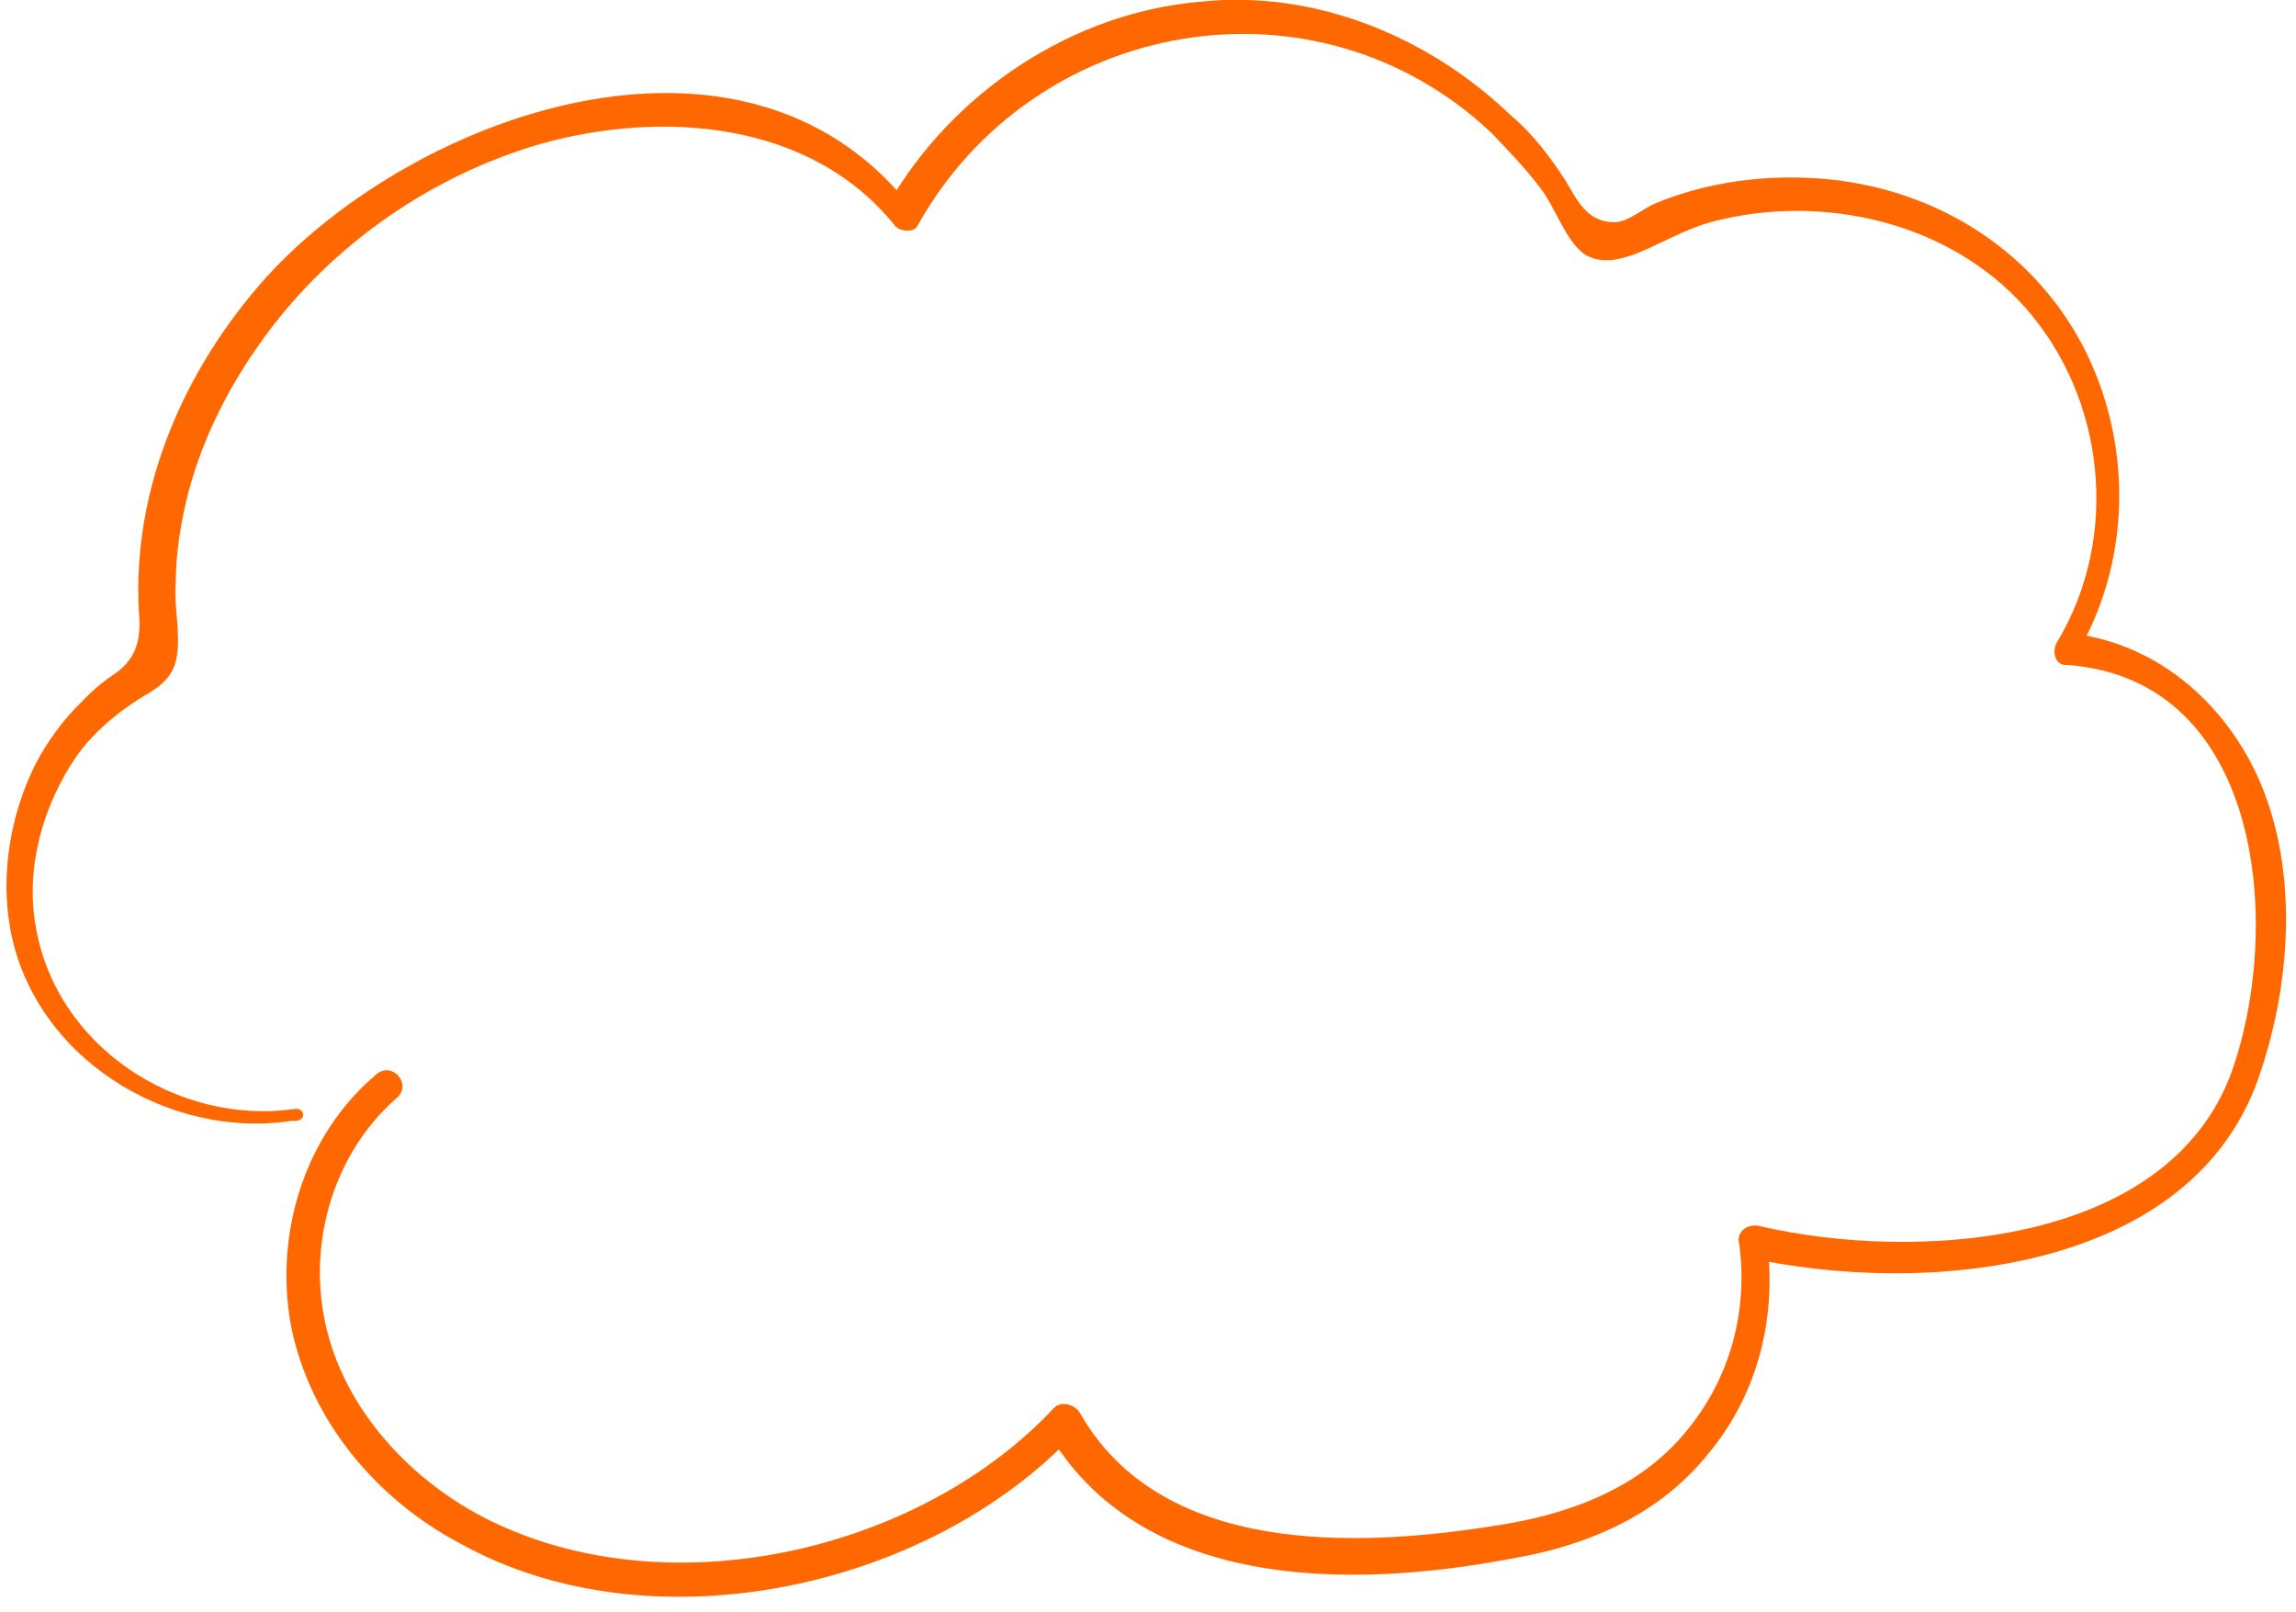 <svg width="104" height="73" viewBox="0 0 104 73" fill="none" xmlns="http://www.w3.org/2000/svg">
<path d="M13.355 50.224C8.052 50.989 2.46 47.384 1.603 41.85C1.16 39.249 1.962 36.422 3.491 34.215C4.25 33.166 5.212 32.359 6.274 31.671C7.096 31.185 7.798 30.8 7.995 29.815C8.202 28.718 7.865 27.464 7.961 26.358C7.966 25.021 8.201 23.593 8.537 22.285C9.2 19.78 10.407 17.434 11.926 15.337C14.964 11.144 19.473 7.97 24.502 6.513C29.983 4.983 36.738 5.458 40.556 10.246C40.758 10.486 41.422 10.544 41.561 10.221C46.839 0.763 59.622 -1.47 67.552 6.015C68.37 6.866 69.187 7.717 69.884 8.668C70.481 9.5 70.918 10.875 71.755 11.505C72.39 11.894 73.063 11.841 73.866 11.576C75.13 11.129 76.313 10.341 77.678 10.013C82.577 8.767 88.26 10.04 91.713 13.905C95.368 18.011 96.047 24.309 93.182 29.074C92.923 29.497 93.086 30.18 93.649 30.117C102.505 30.774 103.425 41.996 101.071 48.588C98.158 56.469 86.735 57.149 79.744 55.539C79.201 55.381 78.609 55.775 78.782 56.347C79.187 59.391 78.365 62.439 76.375 64.829C74.255 67.43 71.034 68.599 67.76 69.095C61.433 70.106 52.601 70.453 48.926 64.007C48.734 63.656 48.09 63.377 47.719 63.791C41.826 70.076 31.014 72.703 22.96 69.218C19.305 67.675 16.016 64.493 14.905 60.608C13.793 56.724 14.951 52.368 17.966 49.732C18.687 49.126 17.778 48.045 17.057 48.651C13.812 51.377 12.423 55.825 13.174 60.013C14.026 64.32 17.055 67.926 20.892 69.93C29.504 74.688 41.995 71.984 48.619 64.983C48.176 64.944 47.854 64.805 47.412 64.766C51.572 72.035 61.159 71.976 68.409 70.6C71.914 70.013 75.154 68.623 77.404 65.809C79.644 63.107 80.504 59.616 80.028 56.121C79.667 56.424 79.306 56.727 79.066 56.929C87.043 58.735 99.5 57.7 102.417 48.482C103.777 44.366 104.098 39.38 102.333 35.328C100.75 31.736 97.534 29.006 93.552 28.661C93.745 29.012 93.937 29.363 94.019 29.704C96.494 25.573 96.614 20.347 94.536 16.044C92.266 11.391 87.722 8.545 82.635 8.104C80.091 7.883 77.389 8.206 74.962 9.22C74.5 9.403 73.659 10.11 73.106 10.062C71.88 10.067 71.413 9.024 70.928 8.202C70.24 7.139 69.442 6.067 68.403 5.197C64.7 1.645 59.536 -0.475 54.363 0.079C48.526 0.575 43.084 4.226 40.191 9.323C40.522 9.351 40.864 9.27 41.195 9.298C33.66 -0.158 18.828 5.129 12.055 12.563C8.354 16.699 5.994 22.065 6.288 27.661C6.404 28.897 6.216 29.772 5.264 30.469C4.673 30.863 4.192 31.267 3.702 31.782C2.851 32.599 2.092 33.648 1.553 34.715C0.467 36.961 0.016 39.596 0.468 42.086C1.527 47.86 7.552 51.614 13.196 50.767C13.97 50.834 13.807 50.151 13.355 50.224Z" fill="#FF6700"/>
</svg>
